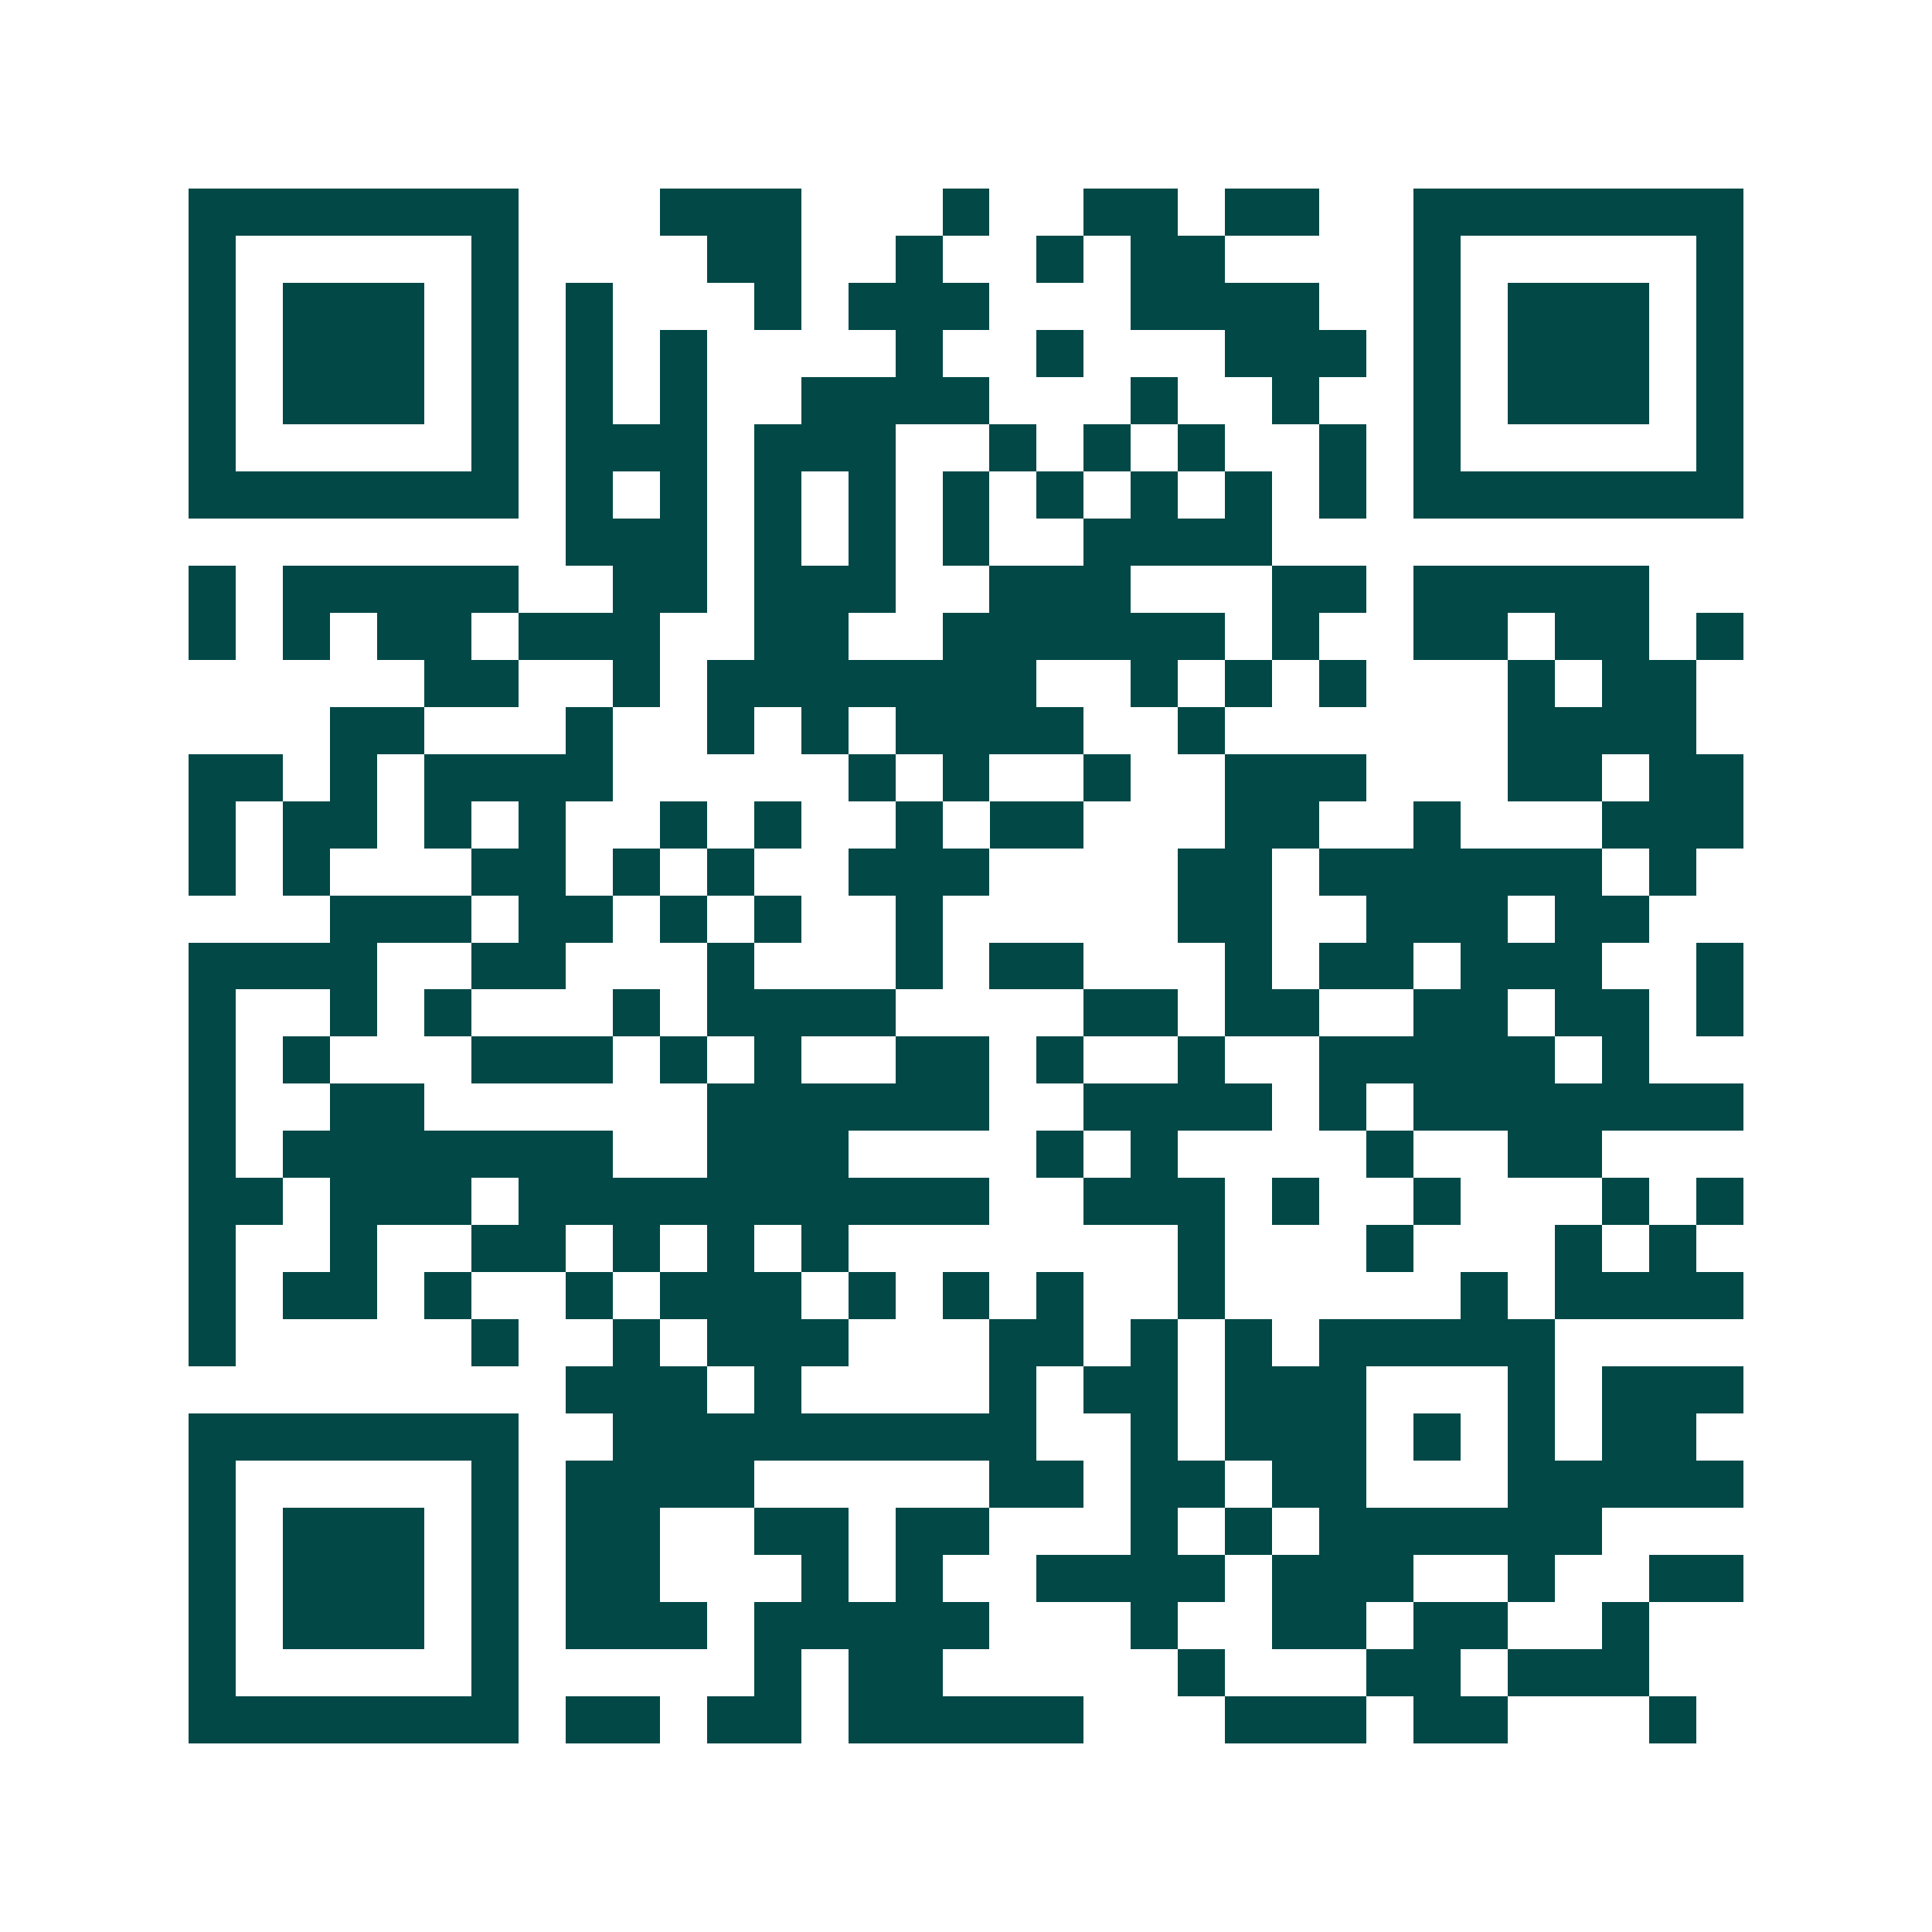 <svg xmlns="http://www.w3.org/2000/svg" width="200" height="200" viewBox="0 0 41 41" shape-rendering="crispEdges"><path fill="#ffffff" d="M0 0h41v41H0z"/><path stroke="#014847" d="M4 4.5h7m3 0h3m3 0h1m2 0h2m1 0h2m2 0h7M4 5.5h1m5 0h1m4 0h2m2 0h1m2 0h1m1 0h2m4 0h1m5 0h1M4 6.5h1m1 0h3m1 0h1m1 0h1m3 0h1m1 0h3m3 0h4m2 0h1m1 0h3m1 0h1M4 7.5h1m1 0h3m1 0h1m1 0h1m1 0h1m4 0h1m2 0h1m3 0h3m1 0h1m1 0h3m1 0h1M4 8.5h1m1 0h3m1 0h1m1 0h1m1 0h1m2 0h4m3 0h1m2 0h1m2 0h1m1 0h3m1 0h1M4 9.5h1m5 0h1m1 0h3m1 0h3m2 0h1m1 0h1m1 0h1m2 0h1m1 0h1m5 0h1M4 10.5h7m1 0h1m1 0h1m1 0h1m1 0h1m1 0h1m1 0h1m1 0h1m1 0h1m1 0h1m1 0h7M12 11.5h3m1 0h1m1 0h1m1 0h1m2 0h4M4 12.5h1m1 0h5m2 0h2m1 0h3m2 0h3m3 0h2m1 0h5M4 13.5h1m1 0h1m1 0h2m1 0h3m2 0h2m2 0h6m1 0h1m2 0h2m1 0h2m1 0h1M9 14.5h2m2 0h1m1 0h7m2 0h1m1 0h1m1 0h1m3 0h1m1 0h2M7 15.5h2m3 0h1m2 0h1m1 0h1m1 0h4m2 0h1m6 0h4M4 16.5h2m1 0h1m1 0h4m5 0h1m1 0h1m2 0h1m2 0h3m3 0h2m1 0h2M4 17.5h1m1 0h2m1 0h1m1 0h1m2 0h1m1 0h1m2 0h1m1 0h2m3 0h2m2 0h1m3 0h3M4 18.5h1m1 0h1m3 0h2m1 0h1m1 0h1m2 0h3m4 0h2m1 0h6m1 0h1M7 19.5h3m1 0h2m1 0h1m1 0h1m2 0h1m5 0h2m2 0h3m1 0h2M4 20.5h4m2 0h2m3 0h1m3 0h1m1 0h2m3 0h1m1 0h2m1 0h3m2 0h1M4 21.5h1m2 0h1m1 0h1m3 0h1m1 0h4m4 0h2m1 0h2m2 0h2m1 0h2m1 0h1M4 22.5h1m1 0h1m3 0h3m1 0h1m1 0h1m2 0h2m1 0h1m2 0h1m2 0h5m1 0h1M4 23.5h1m2 0h2m6 0h6m2 0h4m1 0h1m1 0h7M4 24.5h1m1 0h7m2 0h3m4 0h1m1 0h1m4 0h1m2 0h2M4 25.5h2m1 0h3m1 0h10m2 0h3m1 0h1m2 0h1m3 0h1m1 0h1M4 26.5h1m2 0h1m2 0h2m1 0h1m1 0h1m1 0h1m7 0h1m3 0h1m3 0h1m1 0h1M4 27.5h1m1 0h2m1 0h1m2 0h1m1 0h3m1 0h1m1 0h1m1 0h1m2 0h1m5 0h1m1 0h4M4 28.5h1m5 0h1m2 0h1m1 0h3m3 0h2m1 0h1m1 0h1m1 0h5M12 29.5h3m1 0h1m4 0h1m1 0h2m1 0h3m3 0h1m1 0h3M4 30.5h7m2 0h9m2 0h1m1 0h3m1 0h1m1 0h1m1 0h2M4 31.5h1m5 0h1m1 0h4m5 0h2m1 0h2m1 0h2m3 0h5M4 32.5h1m1 0h3m1 0h1m1 0h2m2 0h2m1 0h2m3 0h1m1 0h1m1 0h6M4 33.5h1m1 0h3m1 0h1m1 0h2m3 0h1m1 0h1m2 0h4m1 0h3m2 0h1m2 0h2M4 34.5h1m1 0h3m1 0h1m1 0h3m1 0h5m3 0h1m2 0h2m1 0h2m2 0h1M4 35.5h1m5 0h1m5 0h1m1 0h2m5 0h1m3 0h2m1 0h3M4 36.5h7m1 0h2m1 0h2m1 0h5m3 0h3m1 0h2m3 0h1"/></svg>
